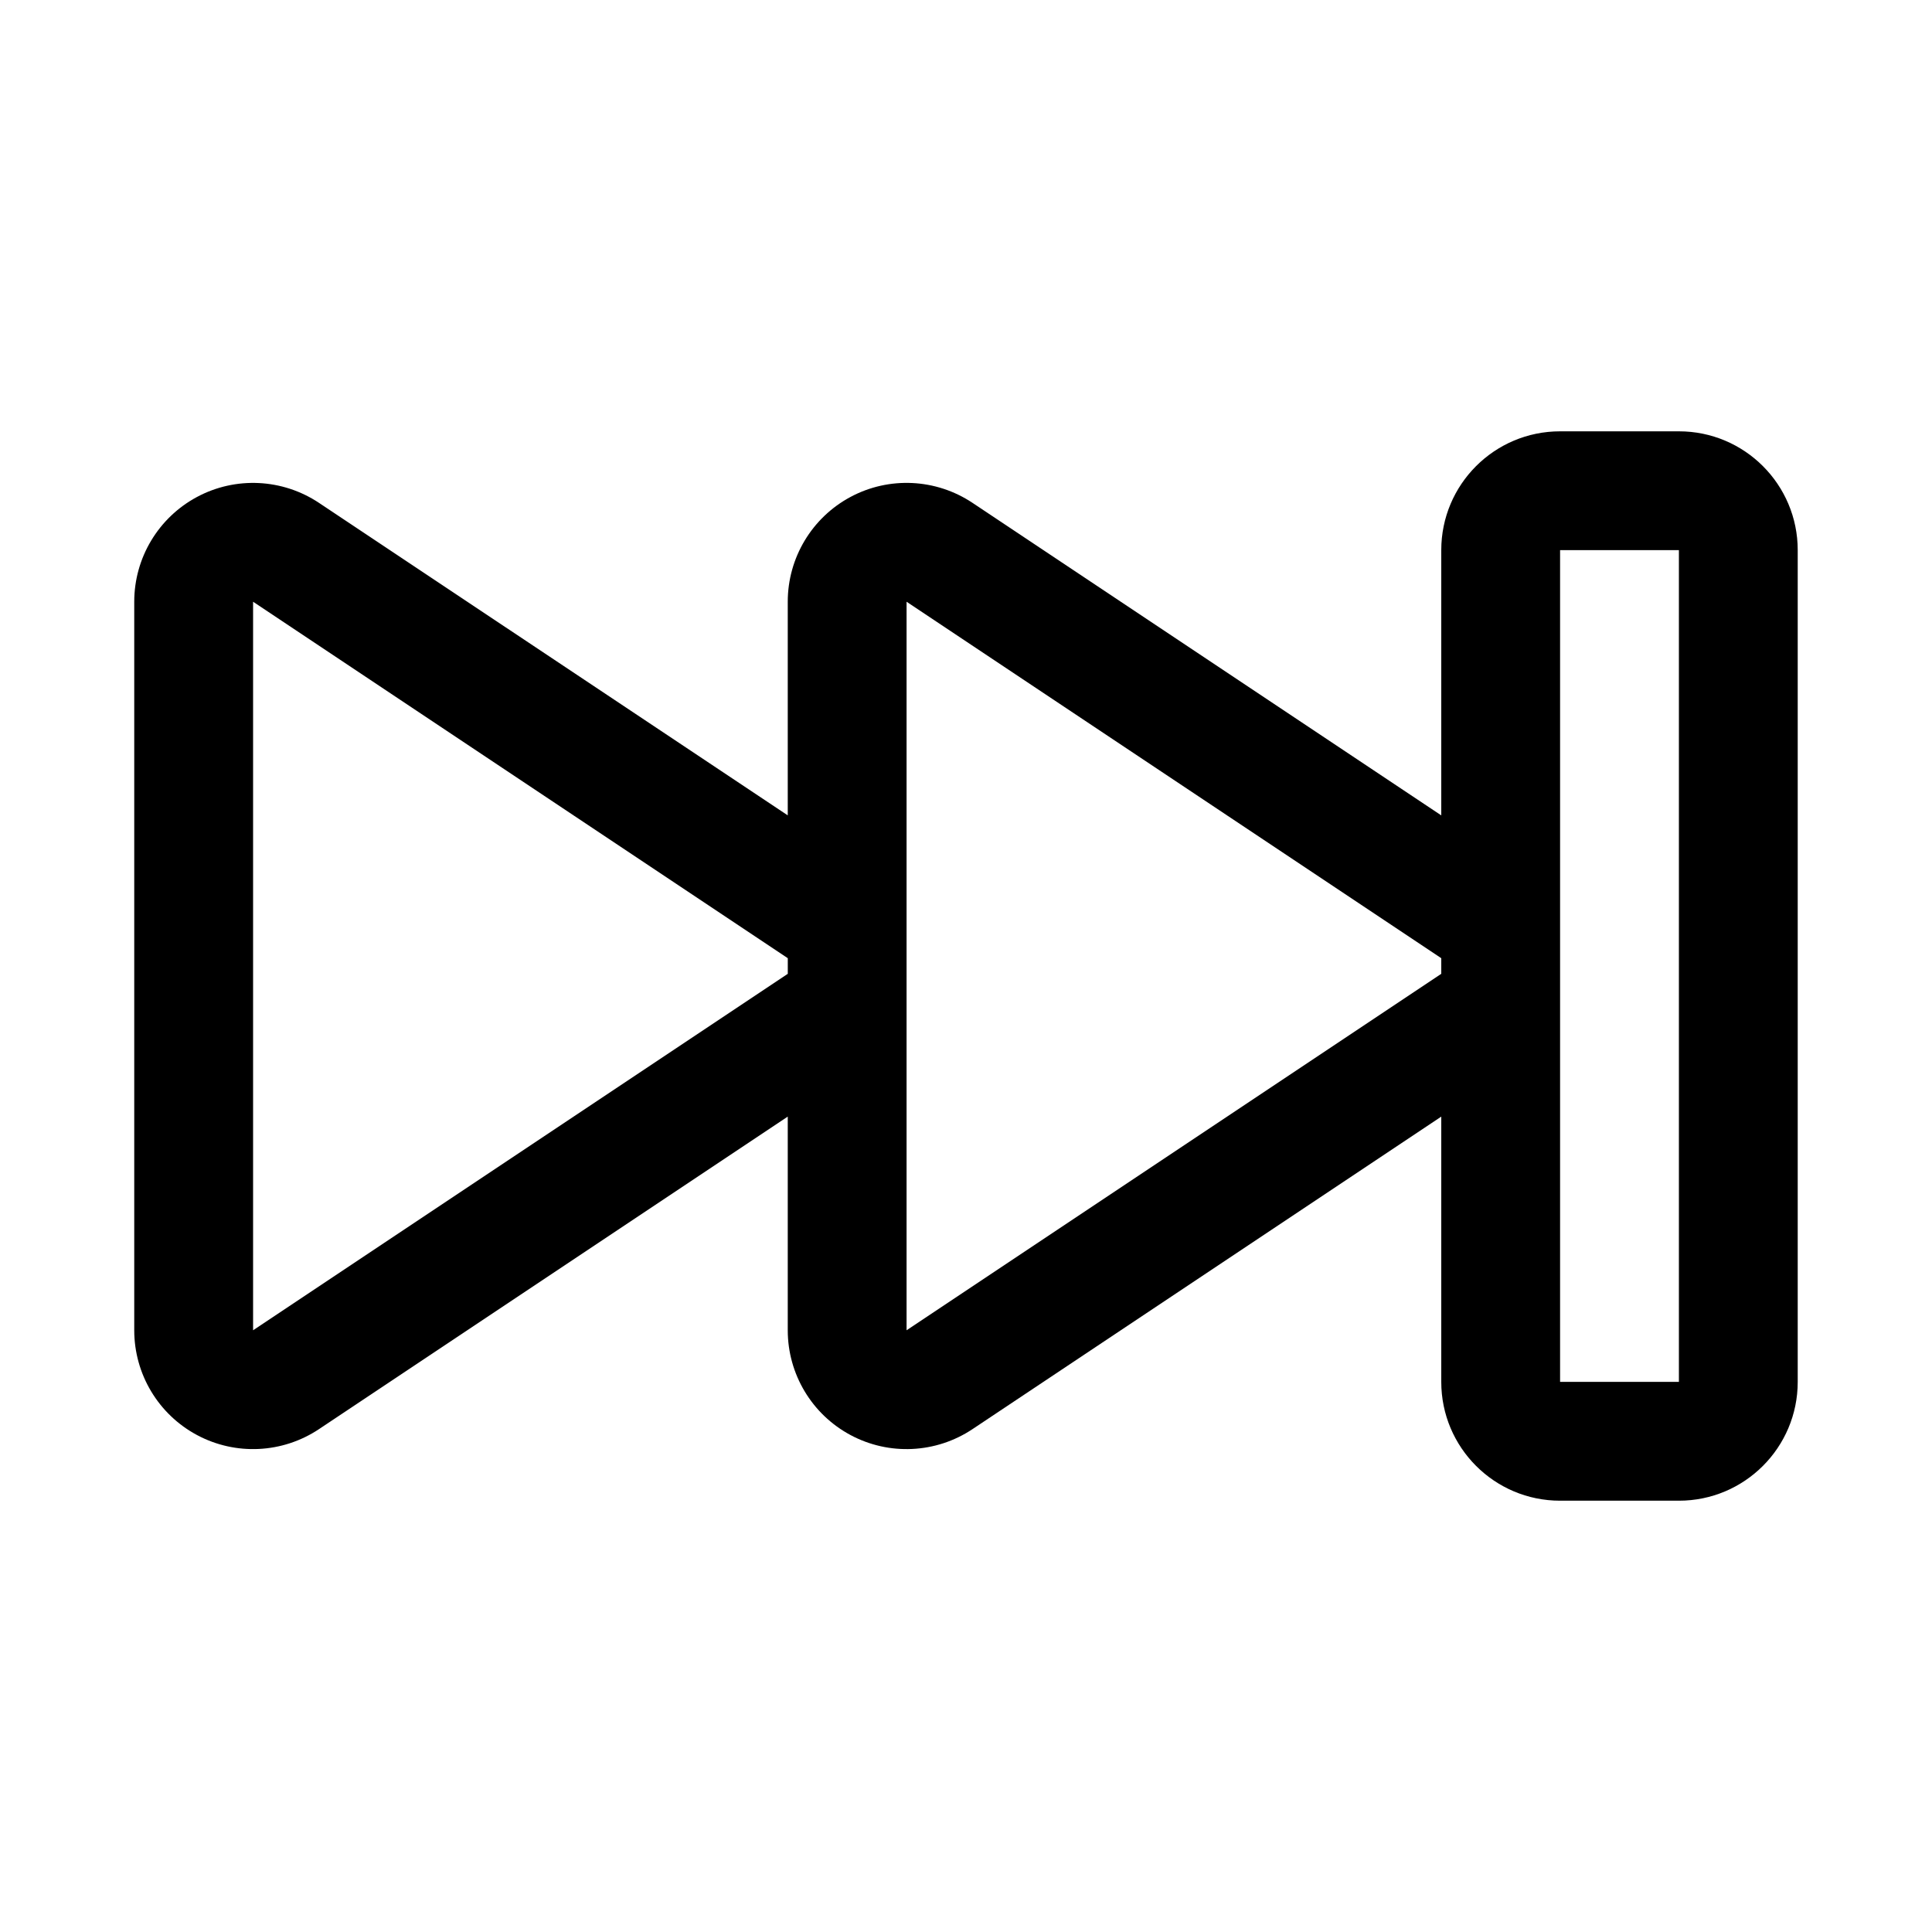 <?xml version="1.0" encoding="UTF-8"?>
<!-- The Best Svg Icon site in the world: iconSvg.co, Visit us! https://iconsvg.co -->
<svg fill="#000000" width="800px" height="800px" version="1.1" viewBox="144 144 512 512" xmlns="http://www.w3.org/2000/svg">
 <path d="m525.95 360.09v-70.297c0-17.391 14.098-31.488 31.488-31.488h31.488c17.391 0 31.488 14.098 31.488 31.488v220.42c0 17.391-14.098 31.488-31.488 31.488h-31.488c-17.391 0-31.488-14.098-31.488-31.488v-70.297l-124.23 82.82c-9.668 6.441-22.09 7.047-32.324 1.566-10.238-5.477-16.633-16.152-16.633-27.766v-56.621l-124.23 82.82c-9.668 6.441-22.09 7.047-32.324 1.566-10.242-5.477-16.633-16.152-16.633-27.766v-193.07c0-11.613 6.391-22.285 16.633-27.766 10.234-5.481 22.656-4.871 32.324 1.566l124.23 82.82v-56.625c0-11.609 6.391-22.285 16.633-27.766 10.234-5.481 22.656-4.871 32.324 1.566zm31.488-70.297v220.42h31.488v-220.42h-31.488zm-31.488 108.14-141.7-94.465v193.07l141.7-94.465zm-173.18 0-141.7-94.465v193.07l141.7-94.465z" fill-rule="evenodd"/>
</svg>